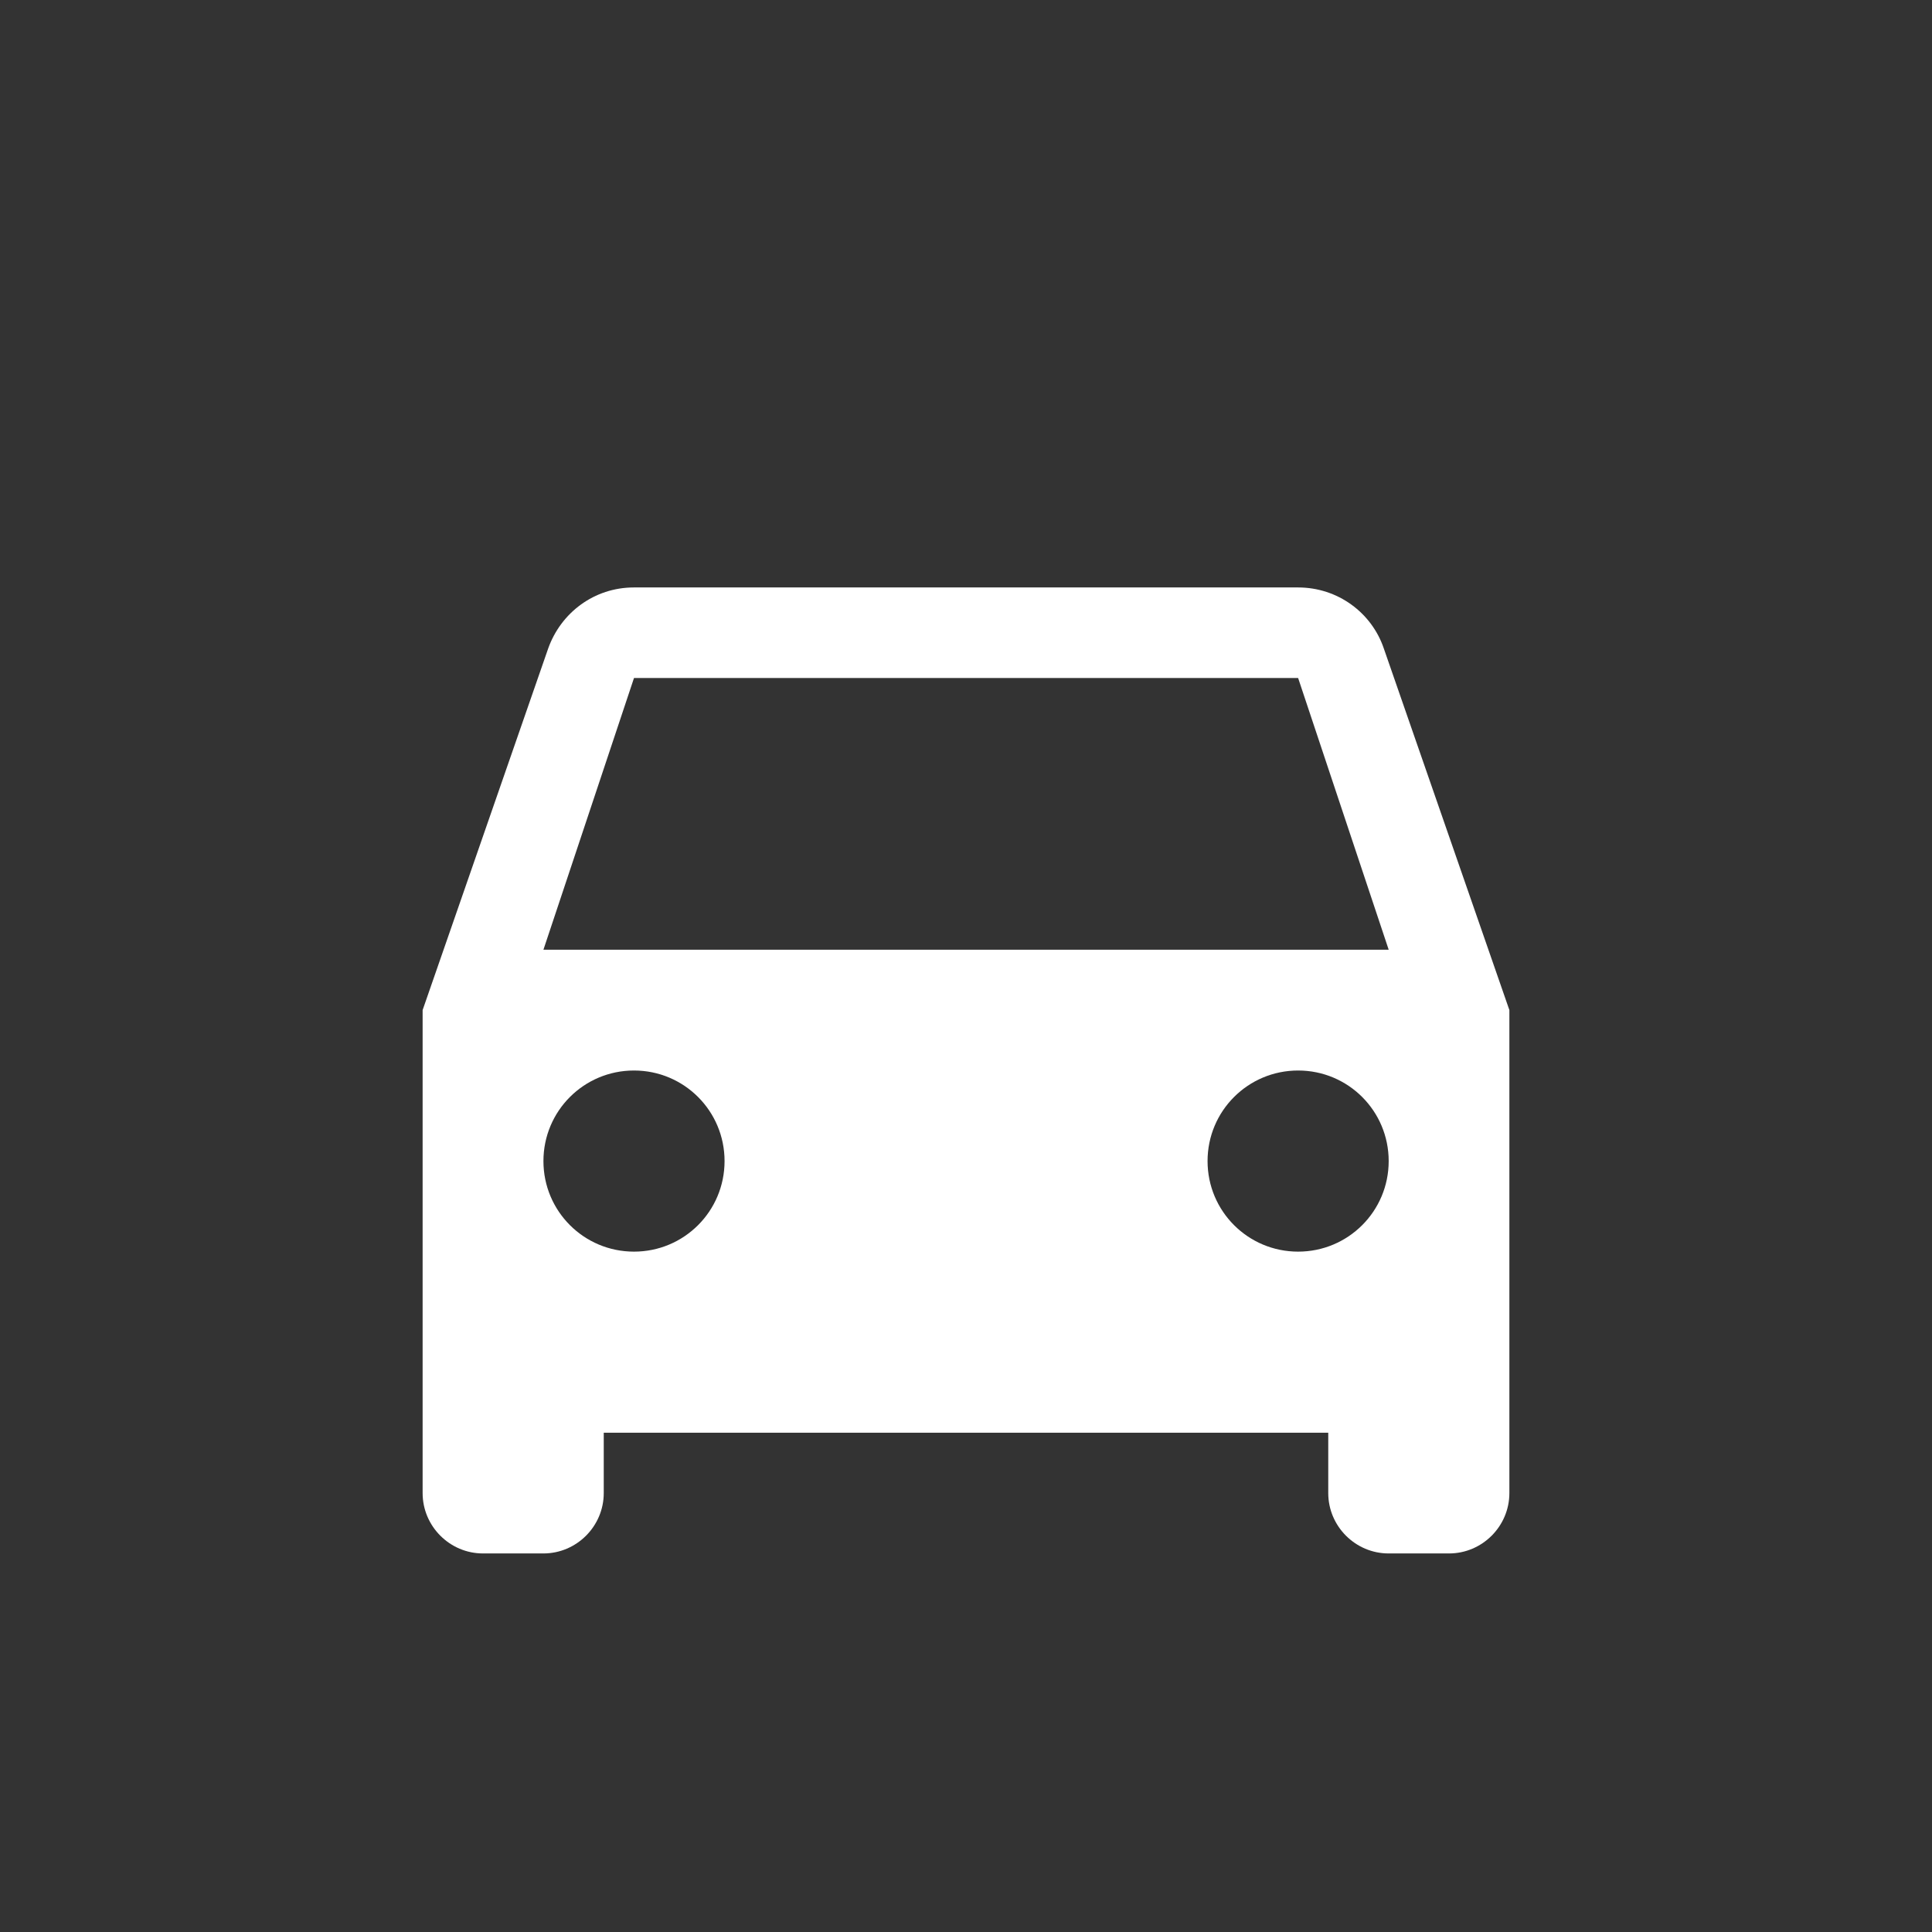 <svg width="32" height="32" viewBox="0 0 32 32" fill="none" xmlns="http://www.w3.org/2000/svg">
<rect x="0" y="0" width="32" height="32" fill="#333333" stroke="none"/>
<path fill-rule="evenodd" clip-rule="evenodd" d="M21.5 9.73C22.16 9.73 22.72 10.15 22.92 10.74L25 16.73V24.73C25 25.28 24.55 25.73 24 25.73H23C22.45 25.73 22 25.28 22 24.73V23.73H10V24.73C10 25.28 9.55 25.73 9 25.73H8C7.45 25.73 7 25.28 7 24.73V16.73L9.08 10.74C9.29 10.15 9.84 9.73 10.5 9.73H21.5ZM9.001 19.231C9.001 20.061 9.671 20.731 10.501 20.731C11.331 20.731 12.001 20.061 12.001 19.231C12.001 18.401 11.331 17.731 10.501 17.731C9.671 17.731 9.001 18.401 9.001 19.231ZM21.501 20.731C20.671 20.731 20.001 20.061 20.001 19.231C20.001 18.401 20.671 17.731 21.501 17.731C22.331 17.731 23.001 18.401 23.001 19.231C23.001 20.061 22.331 20.731 21.501 20.731ZM10.501 11.23L9.001 15.73H23.001L21.501 11.23H10.501Z" fill="white"/>
</svg>
